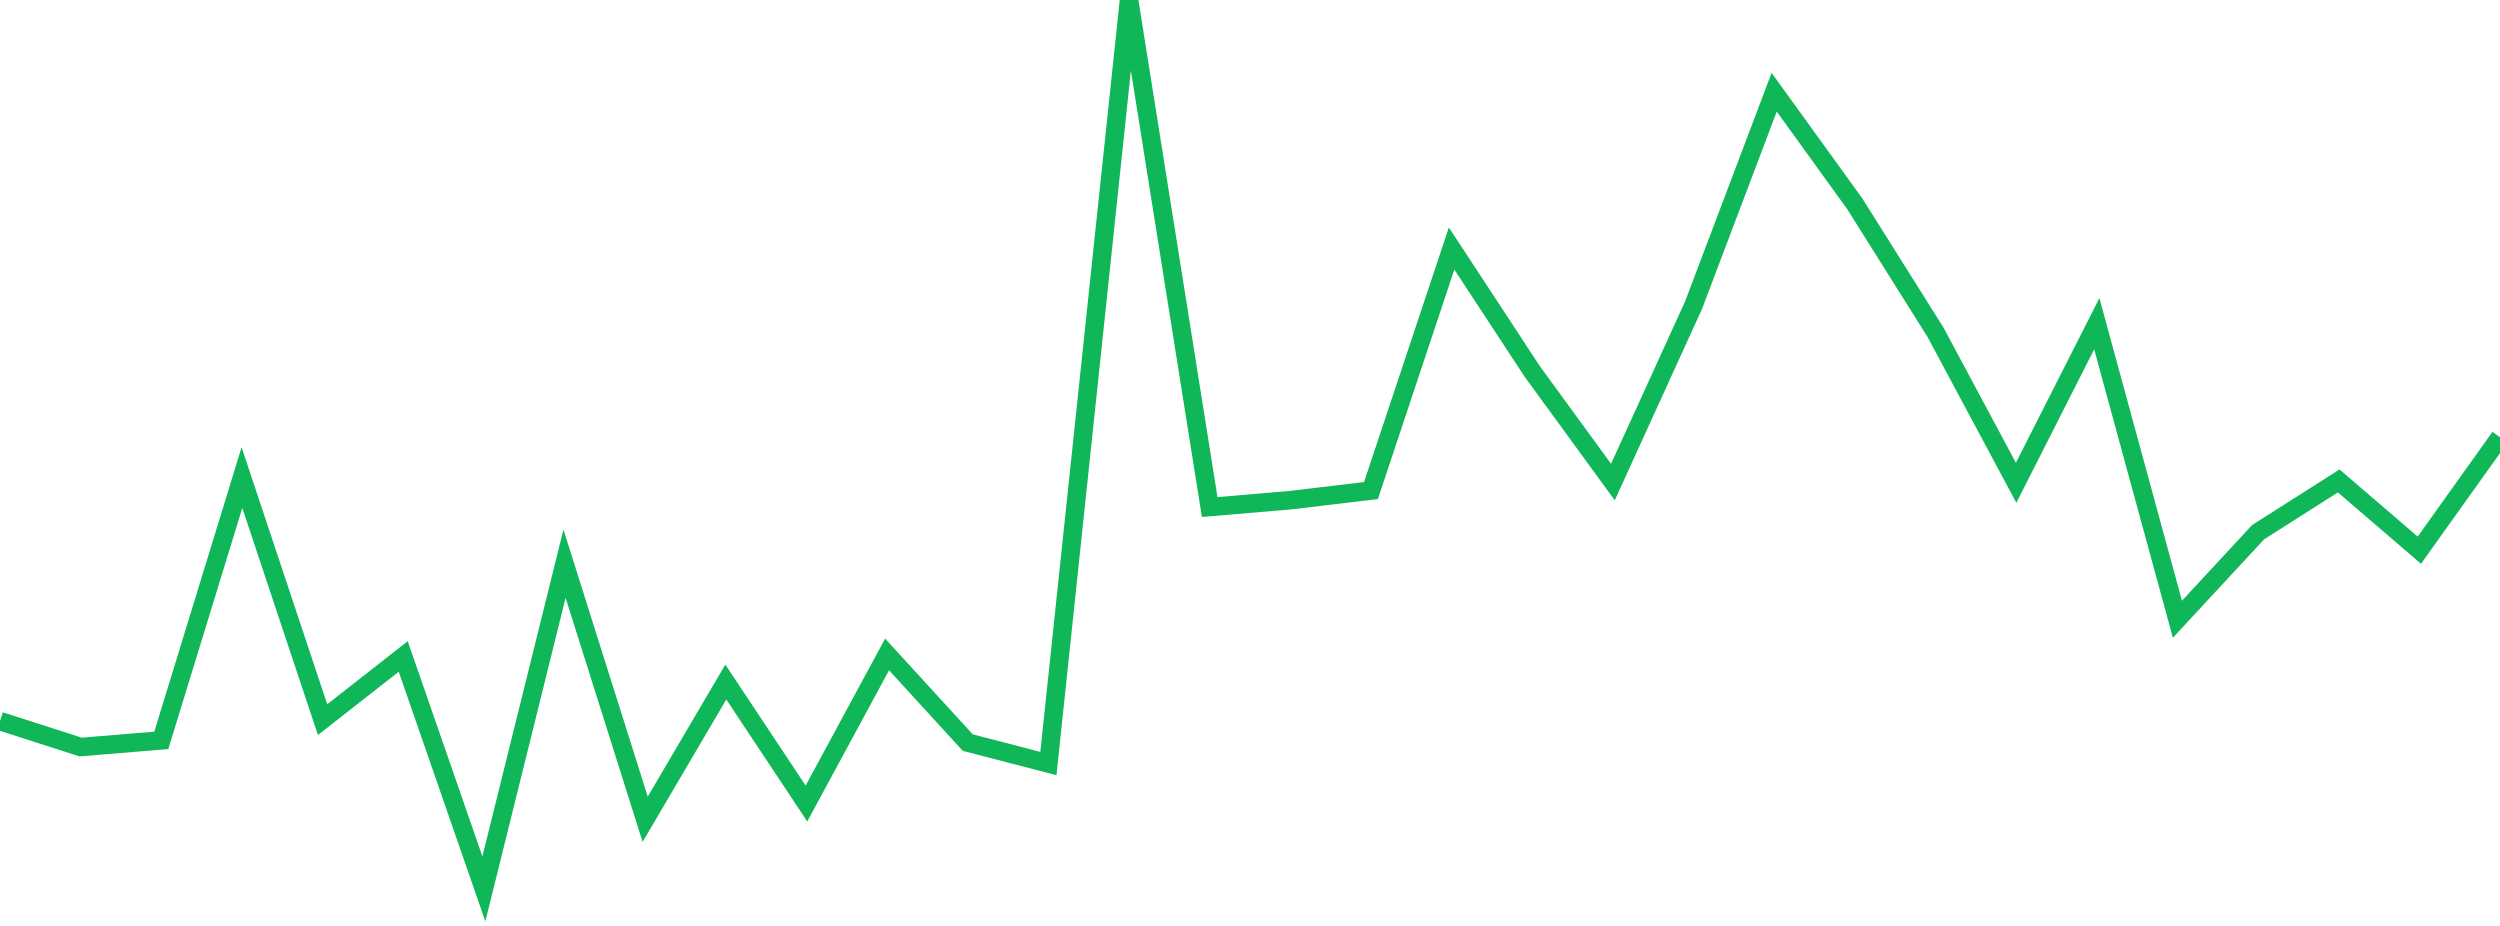 <?xml version="1.0" standalone="no"?>
<!DOCTYPE svg PUBLIC "-//W3C//DTD SVG 1.1//EN" "http://www.w3.org/Graphics/SVG/1.1/DTD/svg11.dtd">
<svg width="135" height="50" viewBox="0 0 135 50" preserveAspectRatio="none" class="sparkline" xmlns="http://www.w3.org/2000/svg"
xmlns:xlink="http://www.w3.org/1999/xlink"><path  class="sparkline--line" d="M 0 38.94 L 0 38.94 L 4.355 40.34 L 8.71 39.98 L 13.065 25.79 L 17.419 38.86 L 21.774 35.45 L 26.129 48 L 30.484 30.44 L 34.839 44.24 L 39.194 36.83 L 43.548 43.39 L 47.903 35.34 L 52.258 40.1 L 56.613 41.23 L 60.968 0 L 65.323 27.38 L 69.677 27.01 L 74.032 26.49 L 78.387 13.42 L 82.742 20.06 L 87.097 26.03 L 91.452 16.48 L 95.806 4.98 L 100.161 11.01 L 104.516 17.94 L 108.871 26.07 L 113.226 17.48 L 117.581 33.44 L 121.935 28.74 L 126.29 25.97 L 130.645 29.71 L 135 23.61" fill="none" stroke-width="1" stroke="#10b759"></path></svg>